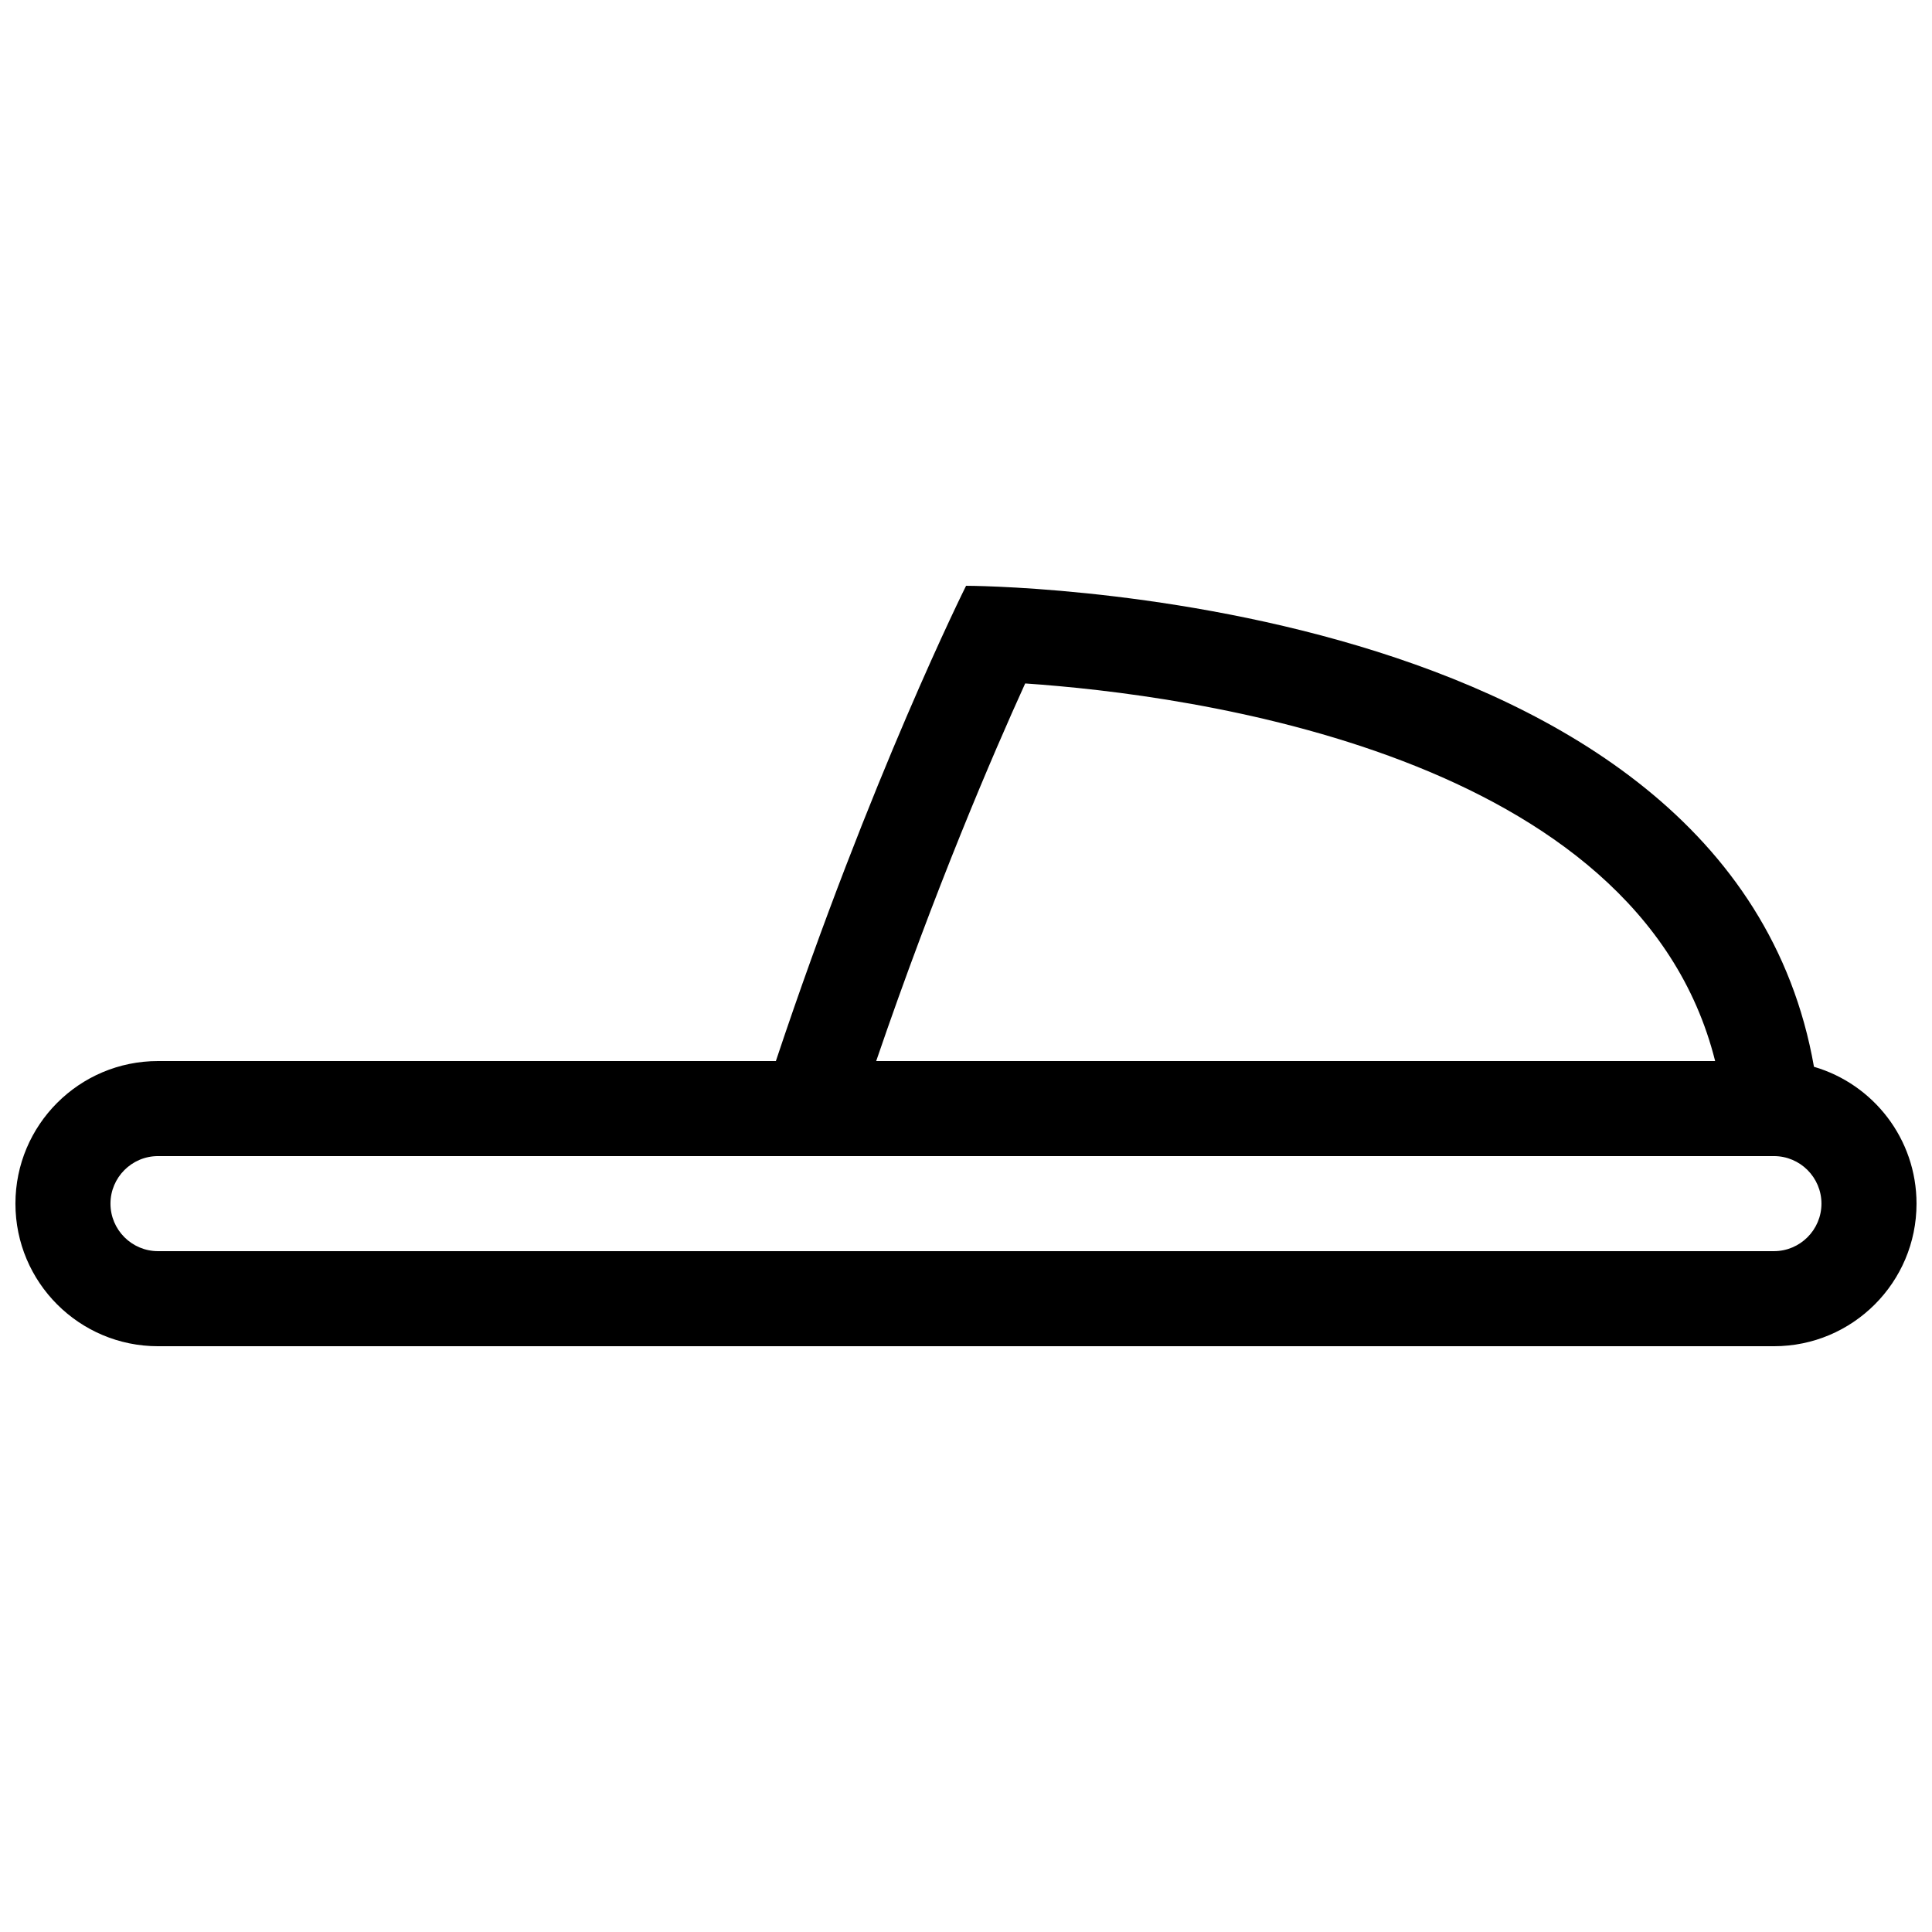 <?xml version="1.0" encoding="UTF-8"?>
<!-- Uploaded to: ICON Repo, www.svgrepo.com, Generator: ICON Repo Mixer Tools -->
<svg width="800px" height="800px" version="1.1" viewBox="144 144 512 512" xmlns="http://www.w3.org/2000/svg">
 <defs>
  <clipPath id="a">
   <path d="m148.09 299h503.81v202h-503.81z"/>
  </clipPath>
 </defs>
 <g clip-path="url(#a)">
  <path d="m624.72 426.71c-22.352-127.47-224.7-127.47-224.7-127.47s-25.207 50.379-50.406 125.95h-163.74c-20.871 0-37.785 16.926-37.785 37.789 0 20.859 16.914 37.785 37.785 37.785h428.24c20.871 0 37.785-16.922 37.785-37.785 0-17.184-11.477-31.688-27.184-36.27zm-209.04-101.59c43.258 2.953 162.43 18.449 182.85 100.07h-222.33c15.617-45.68 30.957-81.328 39.484-100.07zm198.43 150.45h-428.24c-6.945 0-12.594-5.656-12.594-12.594s5.648-12.598 12.594-12.598h428.24c6.949 0 12.594 5.656 12.594 12.594 0 6.941-5.644 12.598-12.594 12.598z"/>
 </g>
</svg>